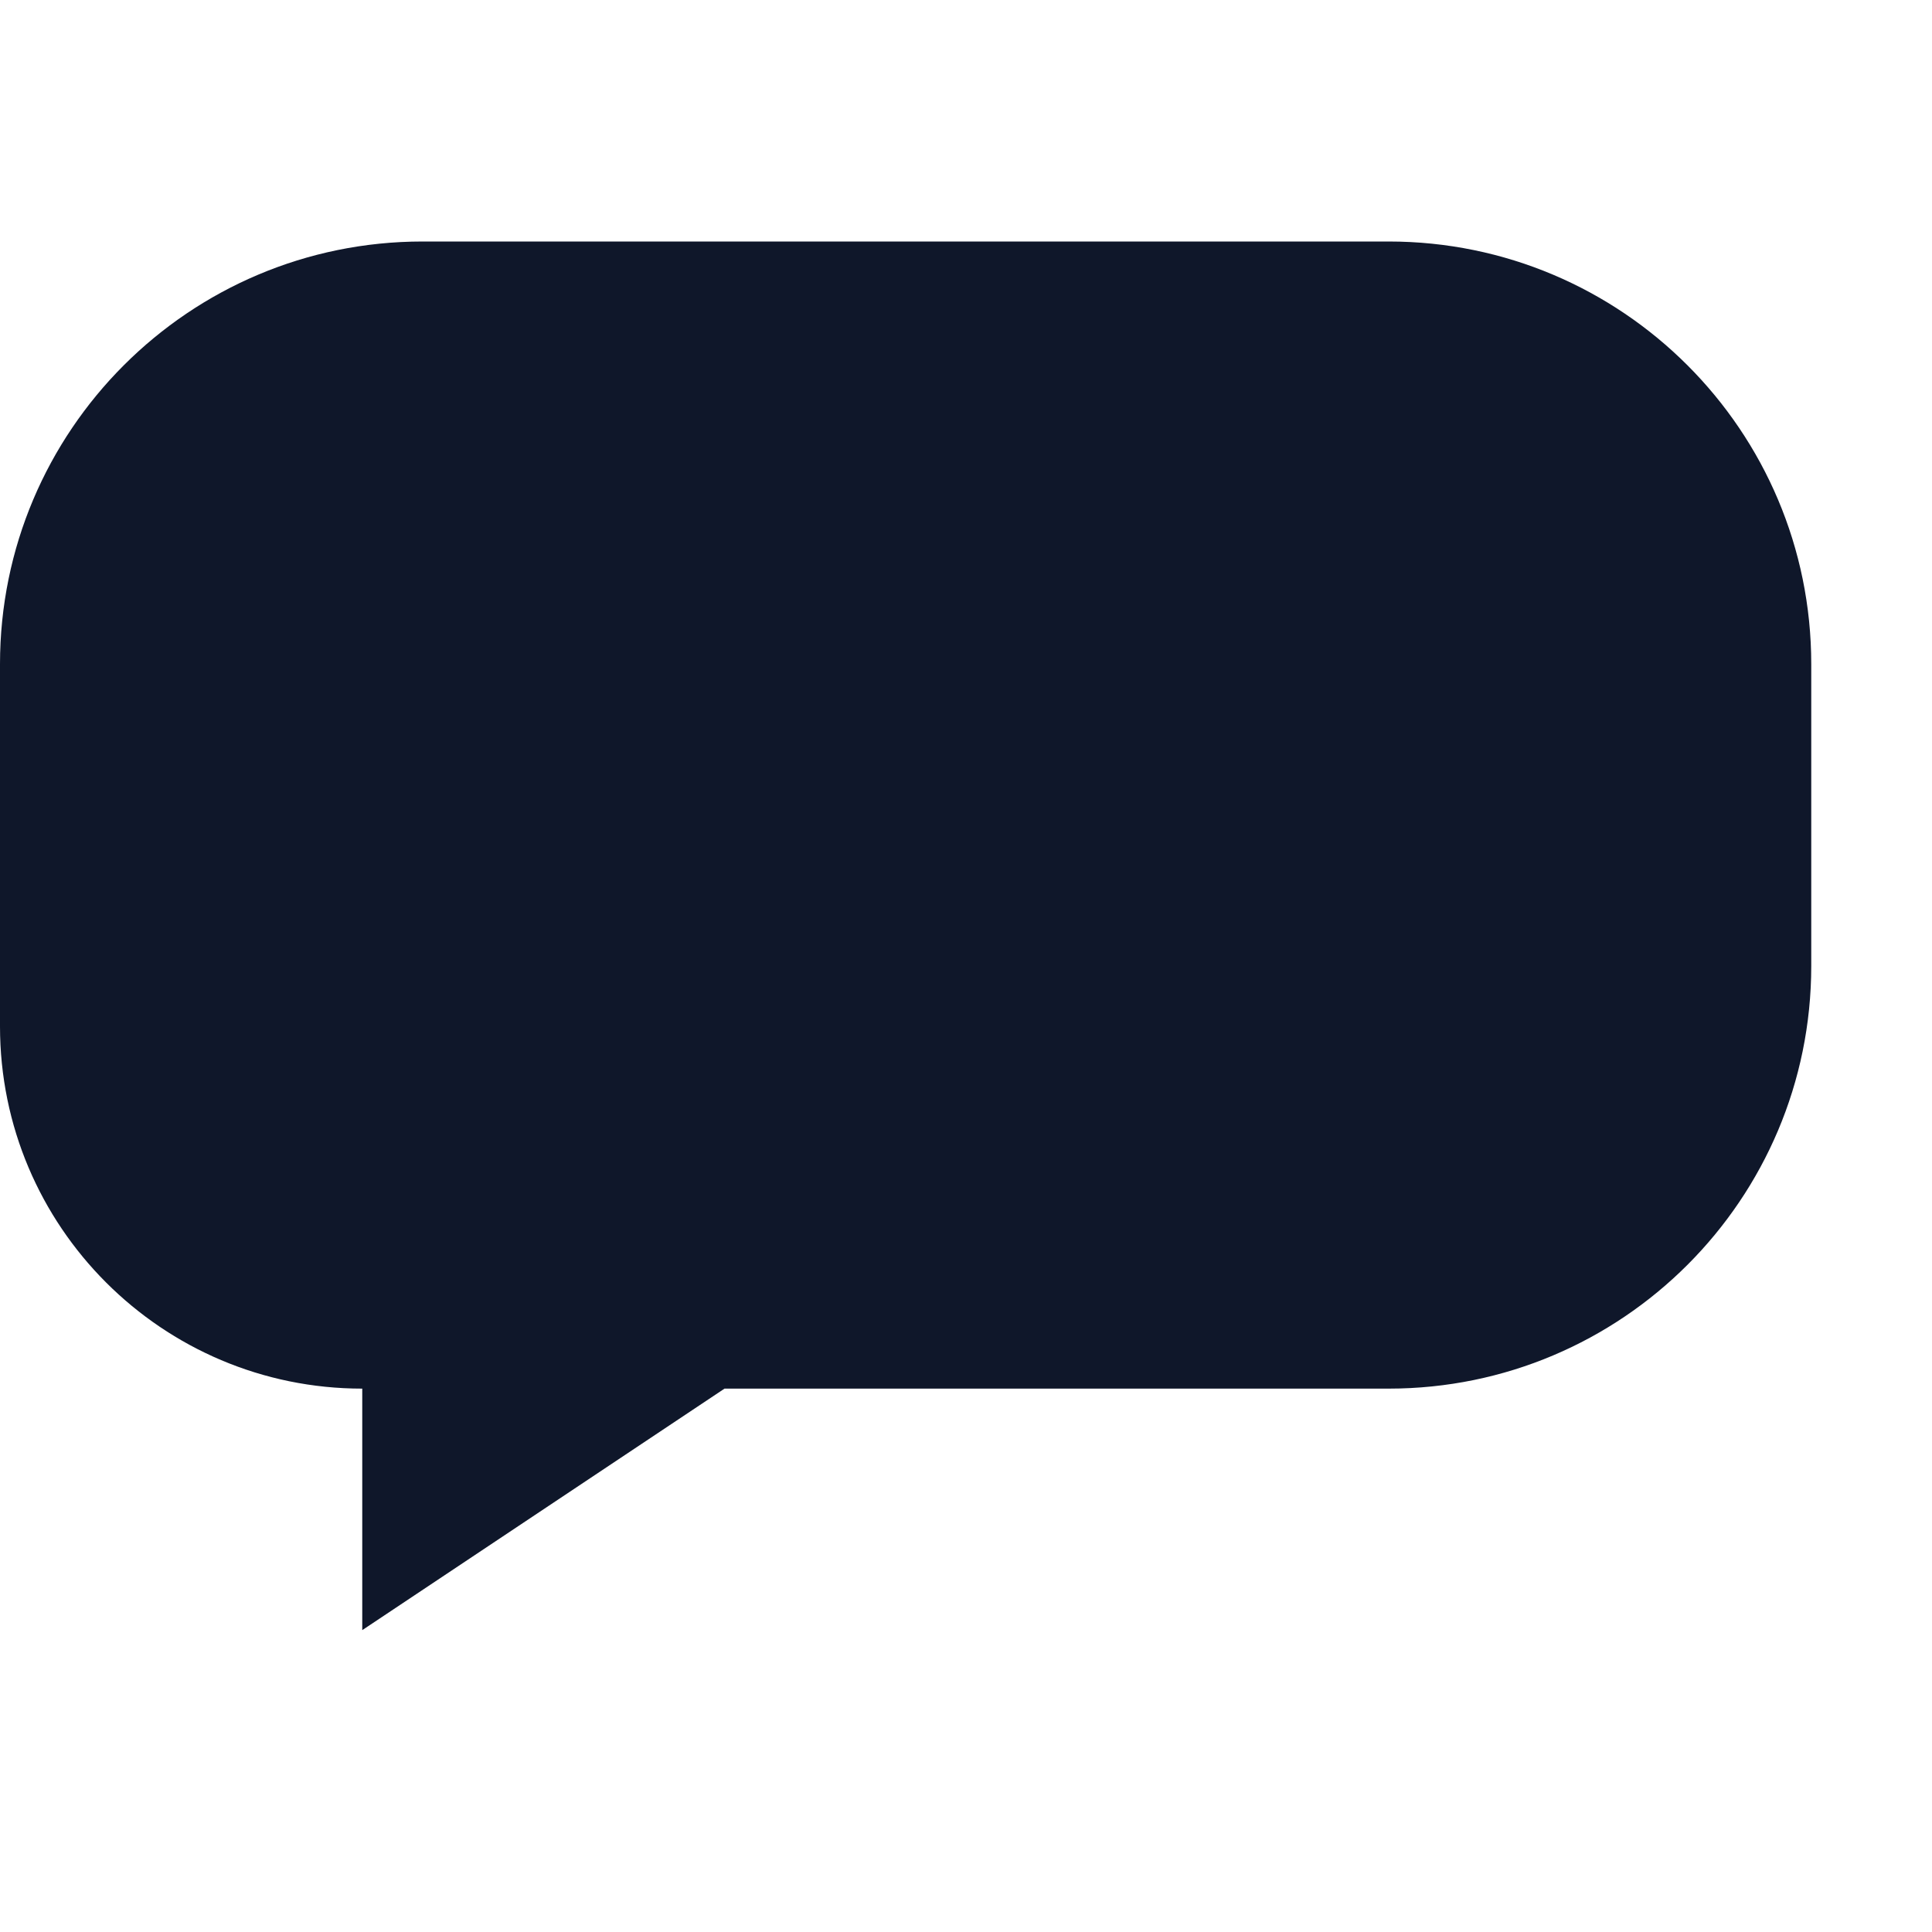 <svg xmlns="http://www.w3.org/2000/svg" viewBox="0 0 64 64" role="img" aria-label="Ephemeral Chat icon">
  <!-- Change this color to match your theme -->
  <g fill="#0F172A">
    <!-- Chat bubble -->
    <path d="M18 8h28c7.732 0 14 6.268 14 14v10c0 7.732-6.268 14-14 14H24l-12 8v-8c-6.627 0-12-5.373-12-12V22C0 14.268 6.268 8 14 8h4z"/>
    <!-- Stylized 'E' (three bars) -->
    <rect x="22" y="20" width="24" height="4" rx="2"/>
    <rect x="22" y="28" width="18" height="4" rx="2"/>
    <rect x="22" y="36" width="24" height="4" rx="2"/>
  </g>
</svg>
